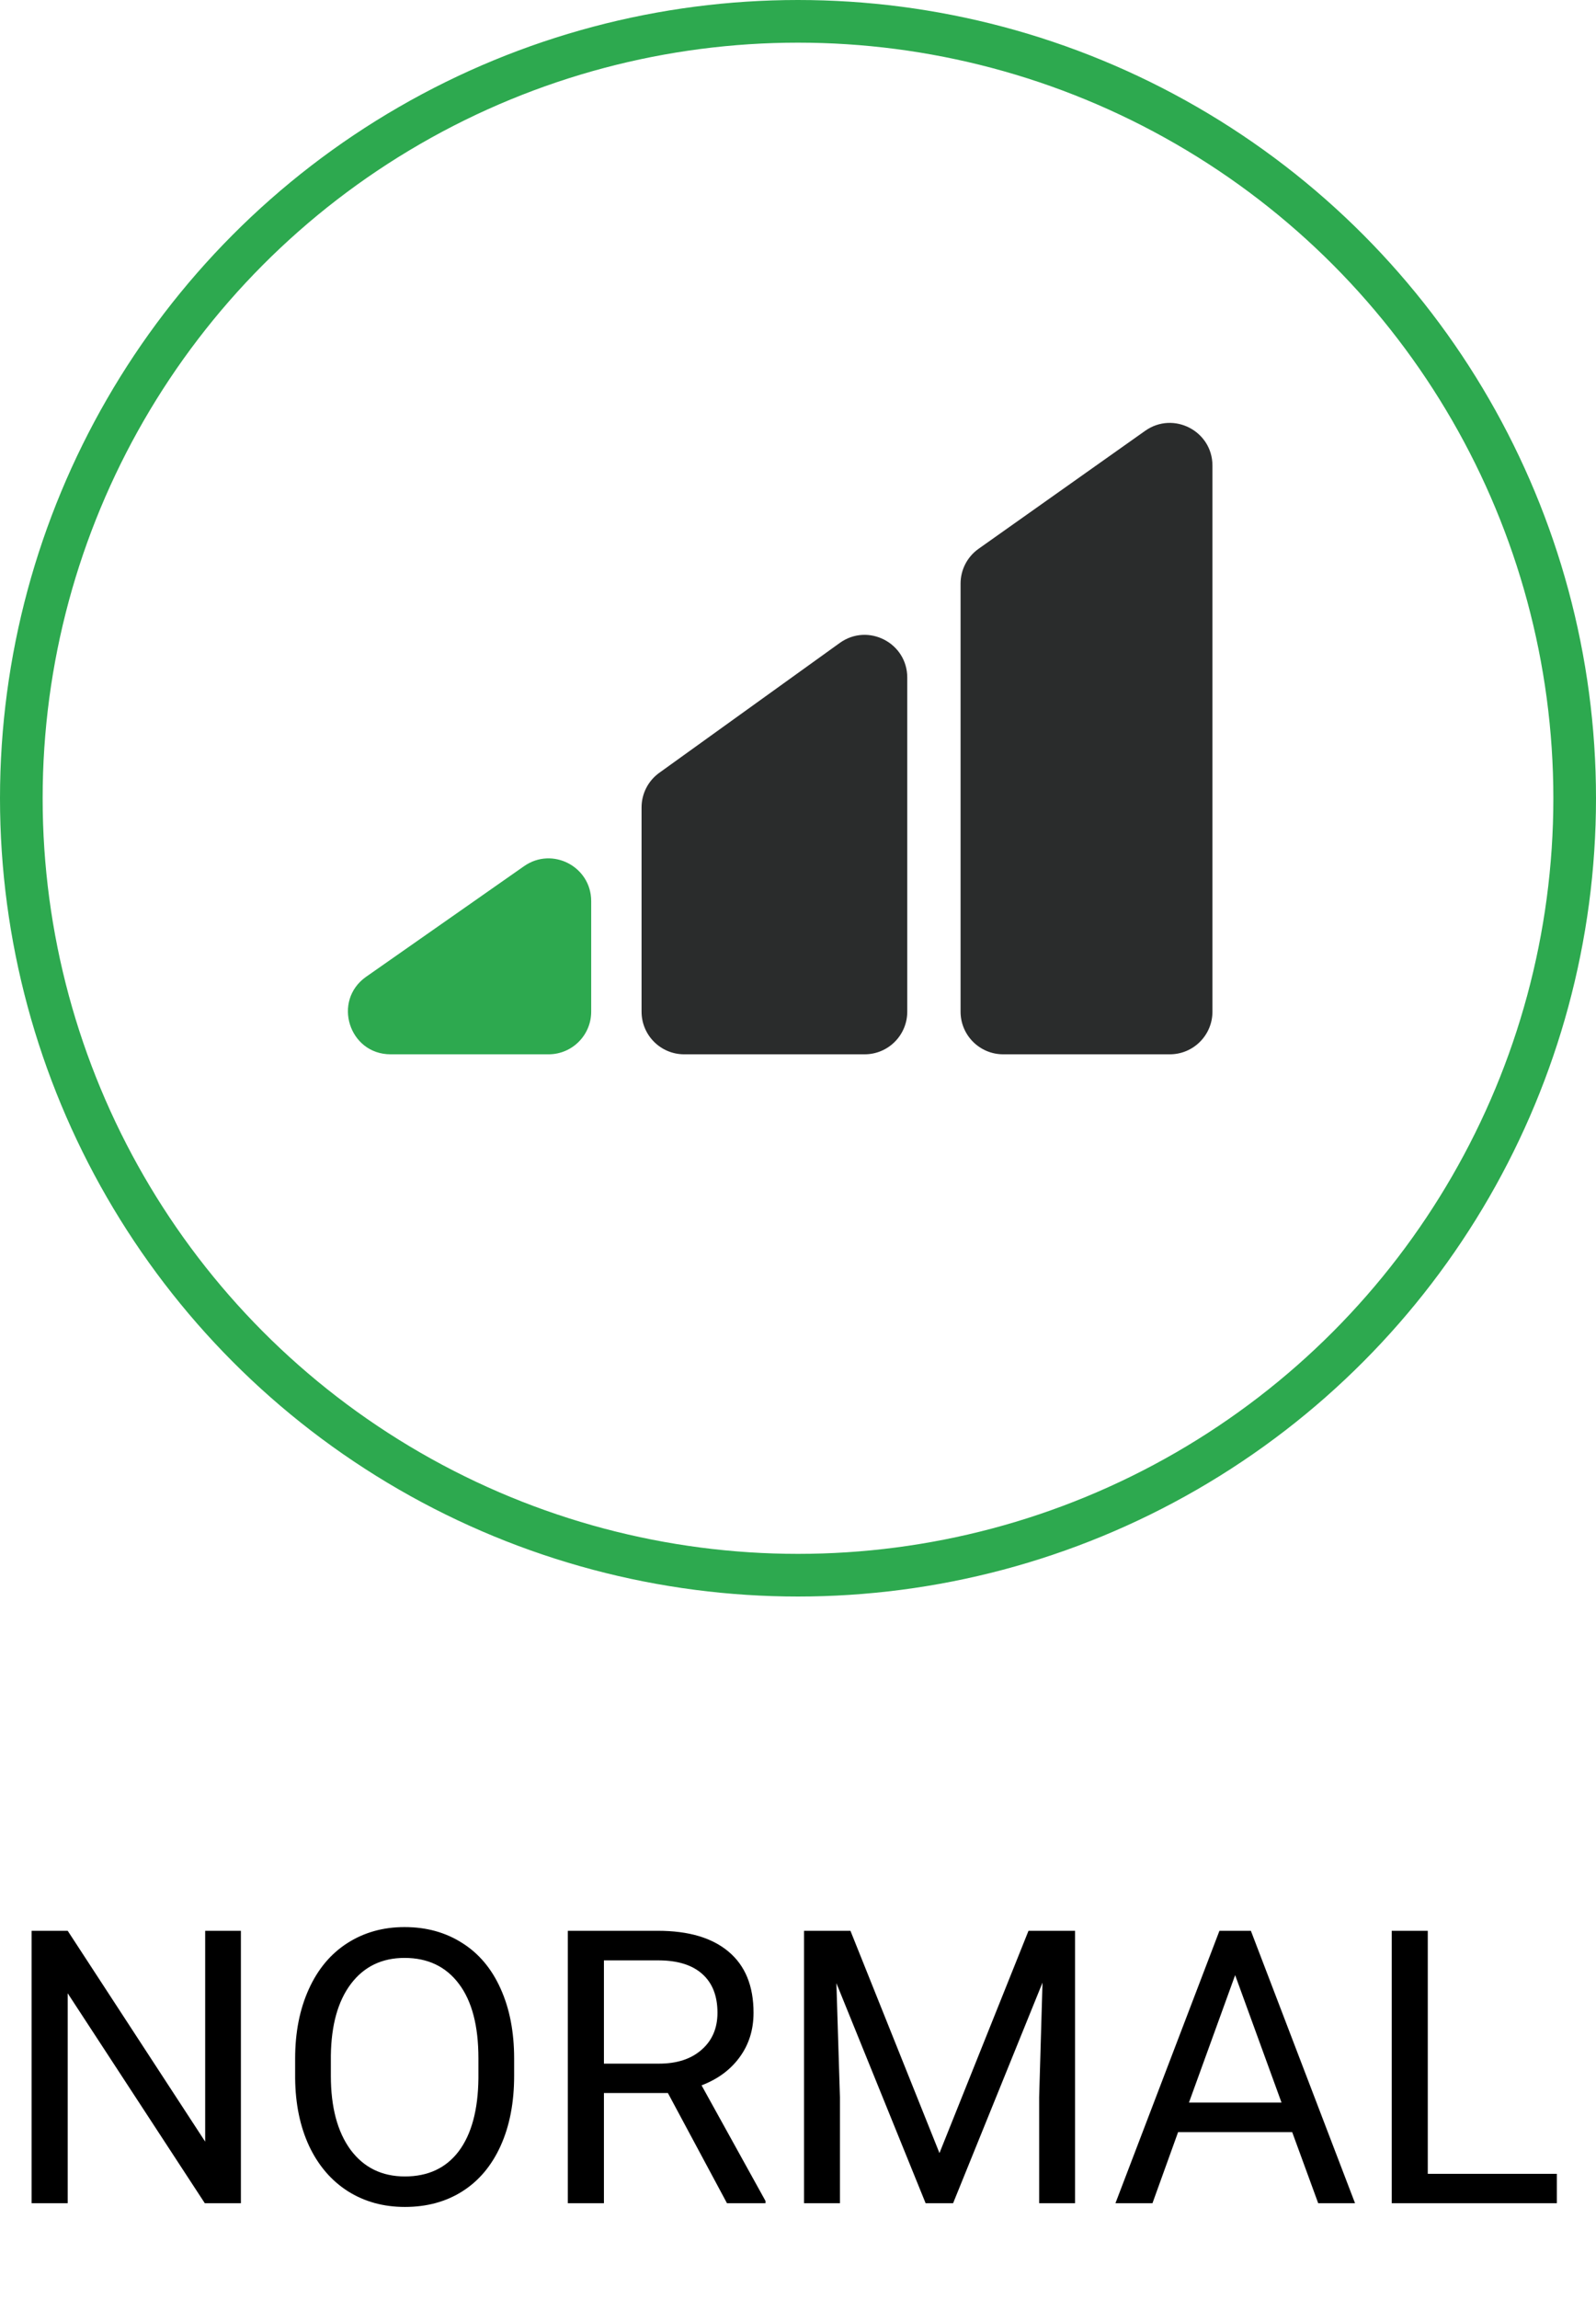 <?xml version="1.0" encoding="UTF-8"?> <svg xmlns="http://www.w3.org/2000/svg" width="50" height="72" viewBox="0 0 50 72" fill="none"> <path d="M7.547 69H6.416L2.121 62.426V69H0.99V60.469H2.121L6.428 67.072V60.469H7.547V69ZM16.107 65.01C16.107 65.846 15.967 66.576 15.685 67.201C15.404 67.822 15.006 68.297 14.49 68.625C13.975 68.953 13.373 69.117 12.685 69.117C12.014 69.117 11.418 68.953 10.898 68.625C10.379 68.293 9.975 67.822 9.686 67.213C9.4 66.6 9.254 65.891 9.246 65.086V64.471C9.246 63.65 9.389 62.926 9.674 62.297C9.959 61.668 10.361 61.188 10.881 60.855C11.404 60.52 12.002 60.352 12.674 60.352C13.357 60.352 13.959 60.518 14.479 60.85C15.002 61.178 15.404 61.656 15.685 62.285C15.967 62.91 16.107 63.639 16.107 64.471V65.01ZM14.988 64.459C14.988 63.447 14.785 62.672 14.379 62.133C13.973 61.59 13.404 61.318 12.674 61.318C11.963 61.318 11.402 61.59 10.992 62.133C10.586 62.672 10.377 63.422 10.365 64.383V65.01C10.365 65.99 10.57 66.762 10.98 67.324C11.395 67.883 11.963 68.162 12.685 68.162C13.412 68.162 13.975 67.898 14.373 67.371C14.771 66.84 14.977 66.08 14.988 65.092V64.459ZM20.924 65.549H18.92V69H17.789V60.469H20.613C21.574 60.469 22.312 60.688 22.828 61.125C23.348 61.562 23.607 62.199 23.607 63.035C23.607 63.566 23.463 64.029 23.174 64.424C22.889 64.818 22.49 65.113 21.979 65.309L23.982 68.93V69H22.775L20.924 65.549ZM18.92 64.629H20.648C21.207 64.629 21.65 64.484 21.979 64.195C22.311 63.906 22.477 63.52 22.477 63.035C22.477 62.508 22.318 62.103 22.002 61.822C21.689 61.541 21.236 61.398 20.643 61.395H18.92V64.629ZM26.643 60.469L29.432 67.43L32.221 60.469H33.68V69H32.555V65.678L32.66 62.092L29.859 69H28.998L26.203 62.109L26.314 65.678V69H25.189V60.469H26.643ZM40.482 66.773H36.908L36.105 69H34.945L38.203 60.469H39.188L42.451 69H41.297L40.482 66.773ZM37.248 65.848H40.148L38.695 61.857L37.248 65.848ZM44.73 68.08H48.773V69H43.6V60.469H44.73V68.08Z" fill="black"></path> <path d="M18.521 31.684V28.221C18.521 27.14 17.304 26.506 16.419 27.126L11.472 30.589C10.402 31.338 10.931 33.019 12.238 33.019H17.185C17.923 33.019 18.521 32.421 18.521 31.684Z" fill="#2DA94F"></path> <path d="M28.423 31.683V21.22C28.423 20.131 27.191 19.5 26.308 20.136L20.654 24.203C20.305 24.454 20.099 24.857 20.099 25.287V31.683C20.099 32.421 20.697 33.019 21.434 33.019H27.088C27.825 33.019 28.423 32.421 28.423 31.683Z" fill="#2A2C2C"></path> <path d="M37.984 31.683V14.582C37.984 13.498 36.761 12.866 35.876 13.492L30.657 17.187C30.303 17.438 30.093 17.844 30.093 18.277V31.683C30.093 32.421 30.691 33.019 31.429 33.019L36.648 33.019C37.386 33.019 37.984 32.421 37.984 31.683Z" fill="#2A2C2C"></path> <circle cx="25" cy="25" r="24.332" stroke="#2DA94F" stroke-width="1.336"></circle> </svg> 